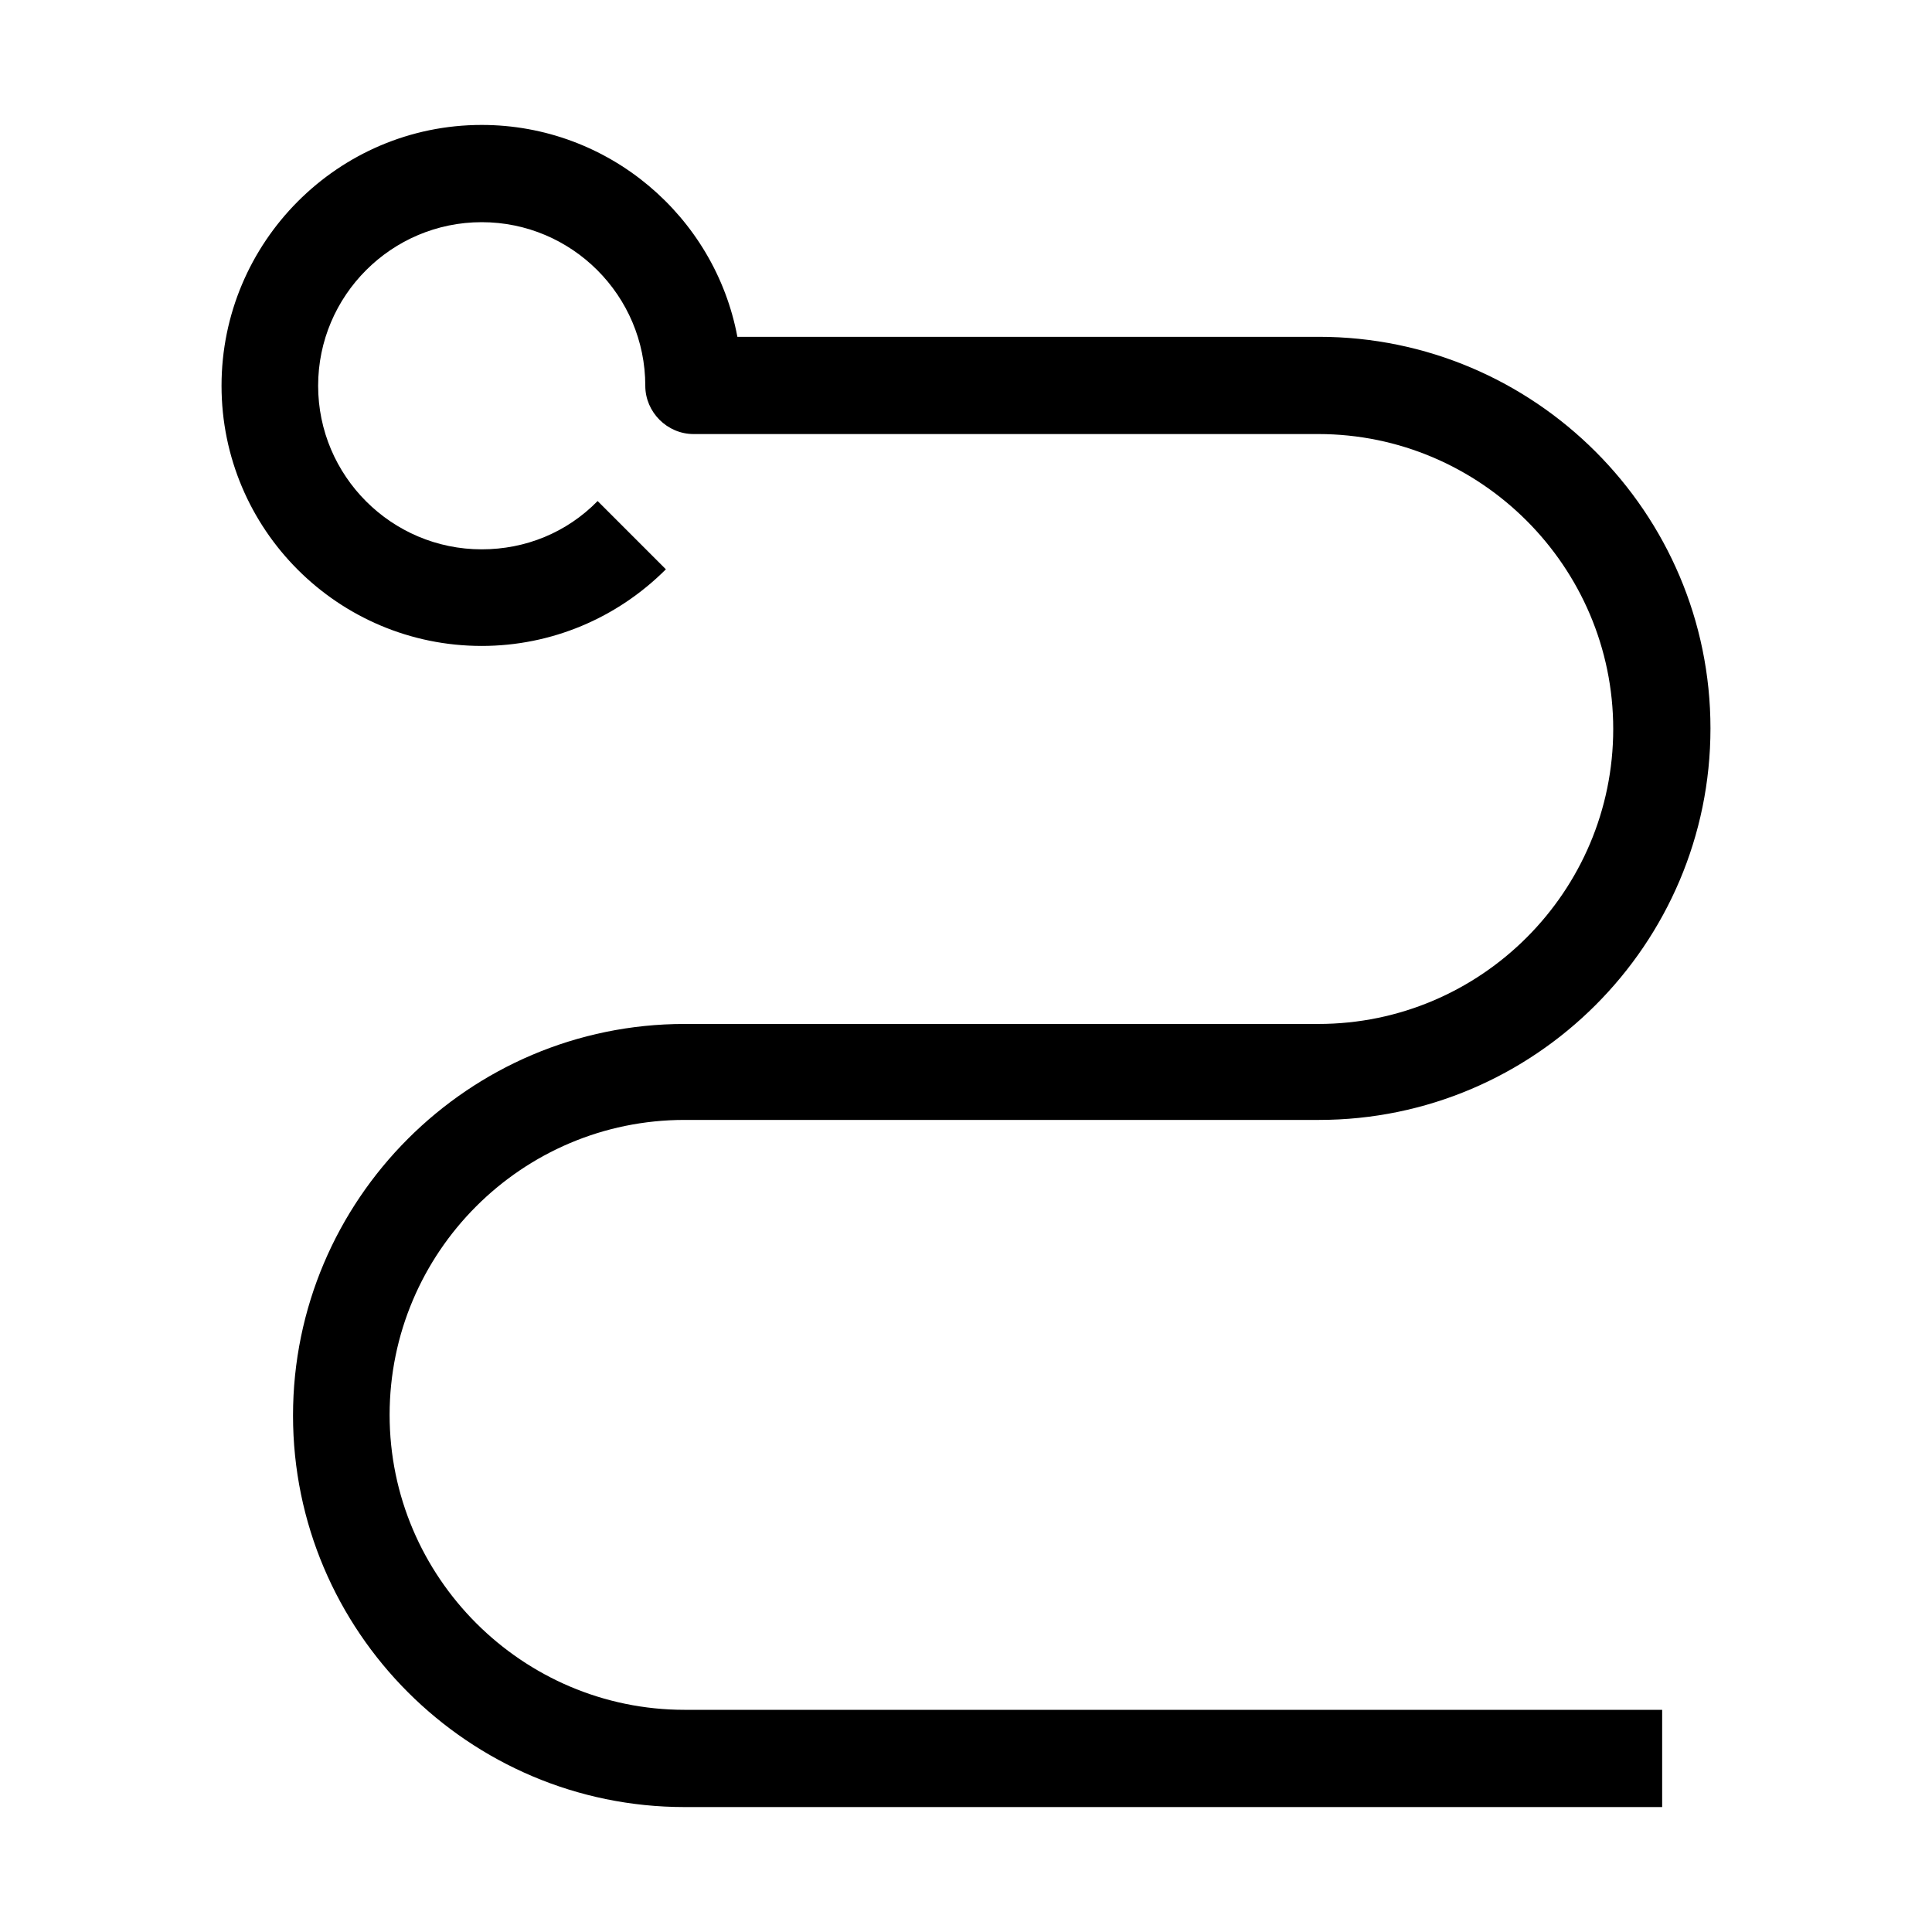 <?xml version="1.0" encoding="UTF-8"?><svg id="a" xmlns="http://www.w3.org/2000/svg" viewBox="0 0 30 30"><path d="M25.81,28.06H10.63c-3.35,0-6.08-2.73-6.08-6.08s2.73-6.08,6.08-6.08h9.84c2.53,0,4.58-2.06,4.58-4.58s-2.06-4.58-4.58-4.58H10.77c-.41,0-.75-.34-.75-.75,0-1.4-1.14-2.54-2.54-2.54s-2.54,1.14-2.54,2.54,1.14,2.54,2.54,2.54c.68,0,1.32-.26,1.8-.75l1.06,1.06c-.76,.76-1.78,1.19-2.86,1.19-2.23,0-4.04-1.81-4.04-4.04S5.25,1.94,7.48,1.94c1.97,0,3.62,1.42,3.97,3.29h9.03c3.35,0,6.08,2.73,6.08,6.08s-2.73,6.08-6.08,6.08H10.63c-2.53,0-4.58,2.06-4.58,4.58s2.06,4.58,4.58,4.58h15.18v1.5Z"/></svg>